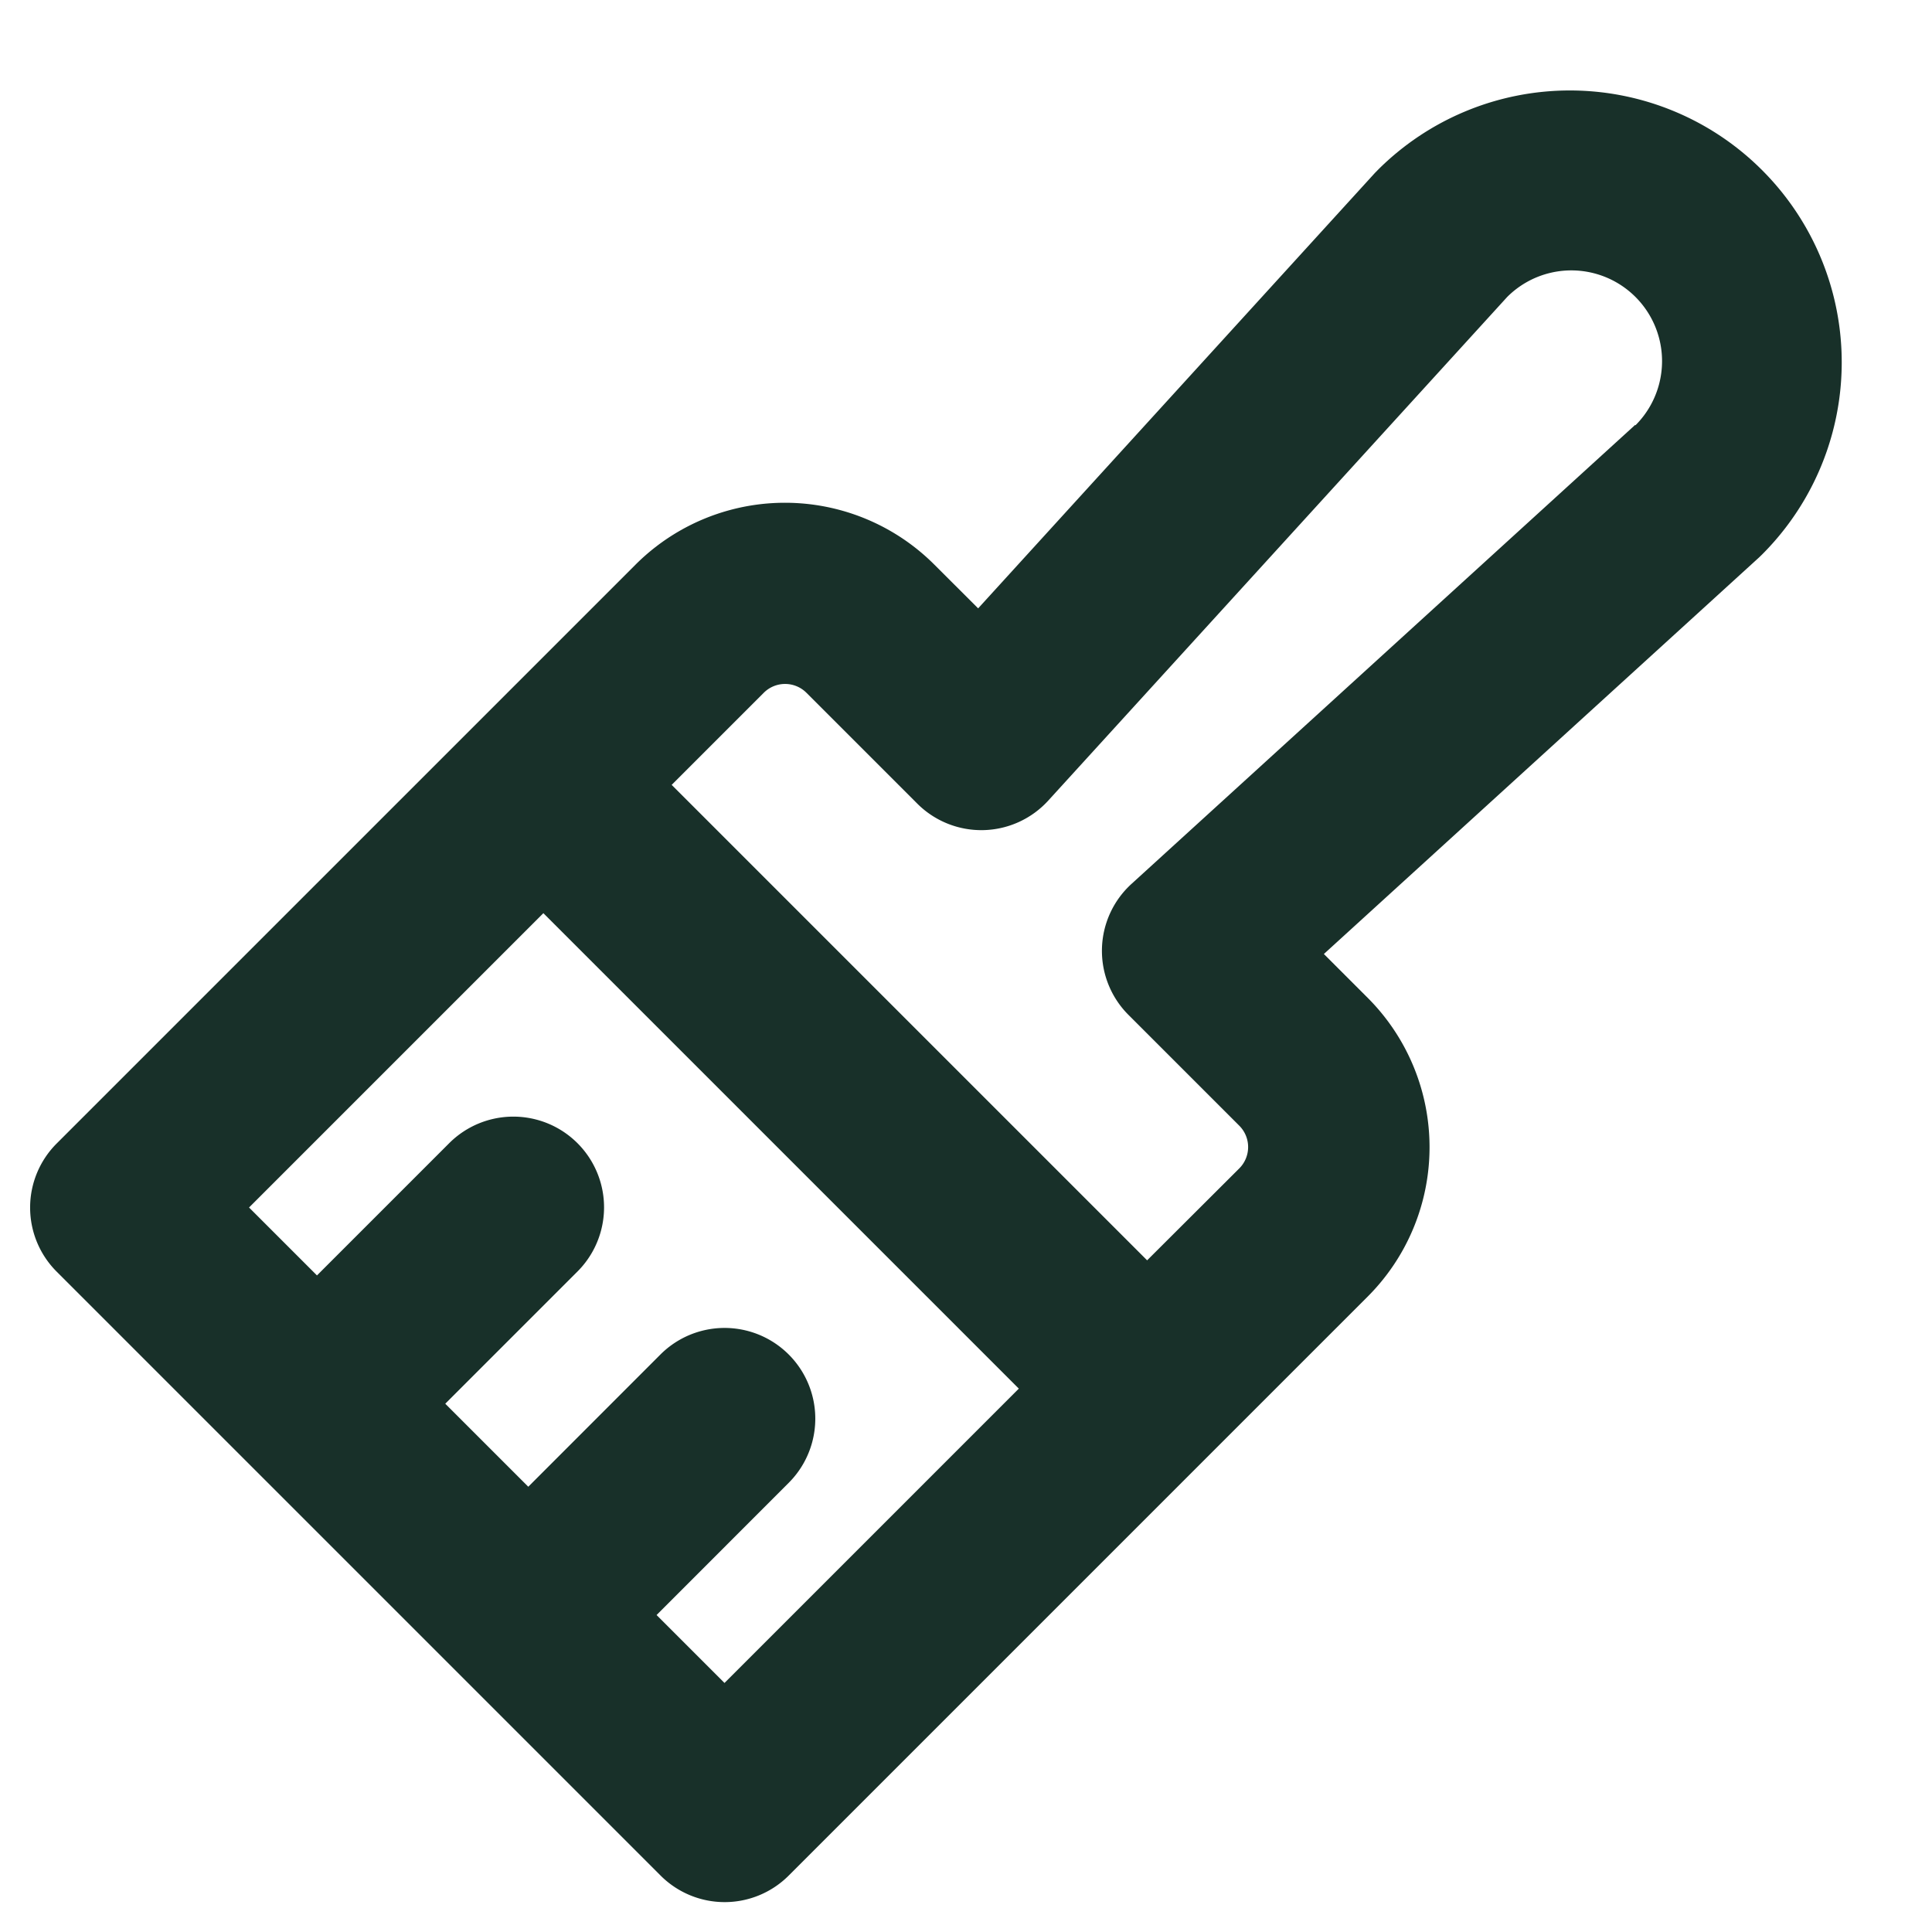 <svg viewBox="0 0 256 256" fill="#183029" height="64" width="64" xmlns="http://www.w3.org/2000/svg"><path d="M233.47,22.53a36,36,0,0,0-50.91,0l-.39.4L129.61,80.61l-5.8-5.79a28,28,0,0,0-39.6,0L7.52,151.51a12,12,0,0,0,0,17l80,80a12,12,0,0,0,17,0l76.7-76.7a28,28,0,0,0,0-39.6l-5.8-5.8,57.68-52.56.4-.39A36,36,0,0,0,233.47,22.53ZM96,223l-9-9,17.51-17.52a12,12,0,0,0-17-17L70,197,59,186l17.52-17.52a12,12,0,0,0-17-17L42,169l-9-9,39-39,63,63ZM216.66,56.31l-66.73,60.81a12,12,0,0,0-.4,17.36l14.68,14.68a4,4,0,0,1,0,5.66L152,167,89,104l12.2-12.2a4,4,0,0,1,5.66,0l14.68,14.68a12,12,0,0,0,17.36-.4l60.81-66.73a12,12,0,0,1,17,17Z"></path></svg>